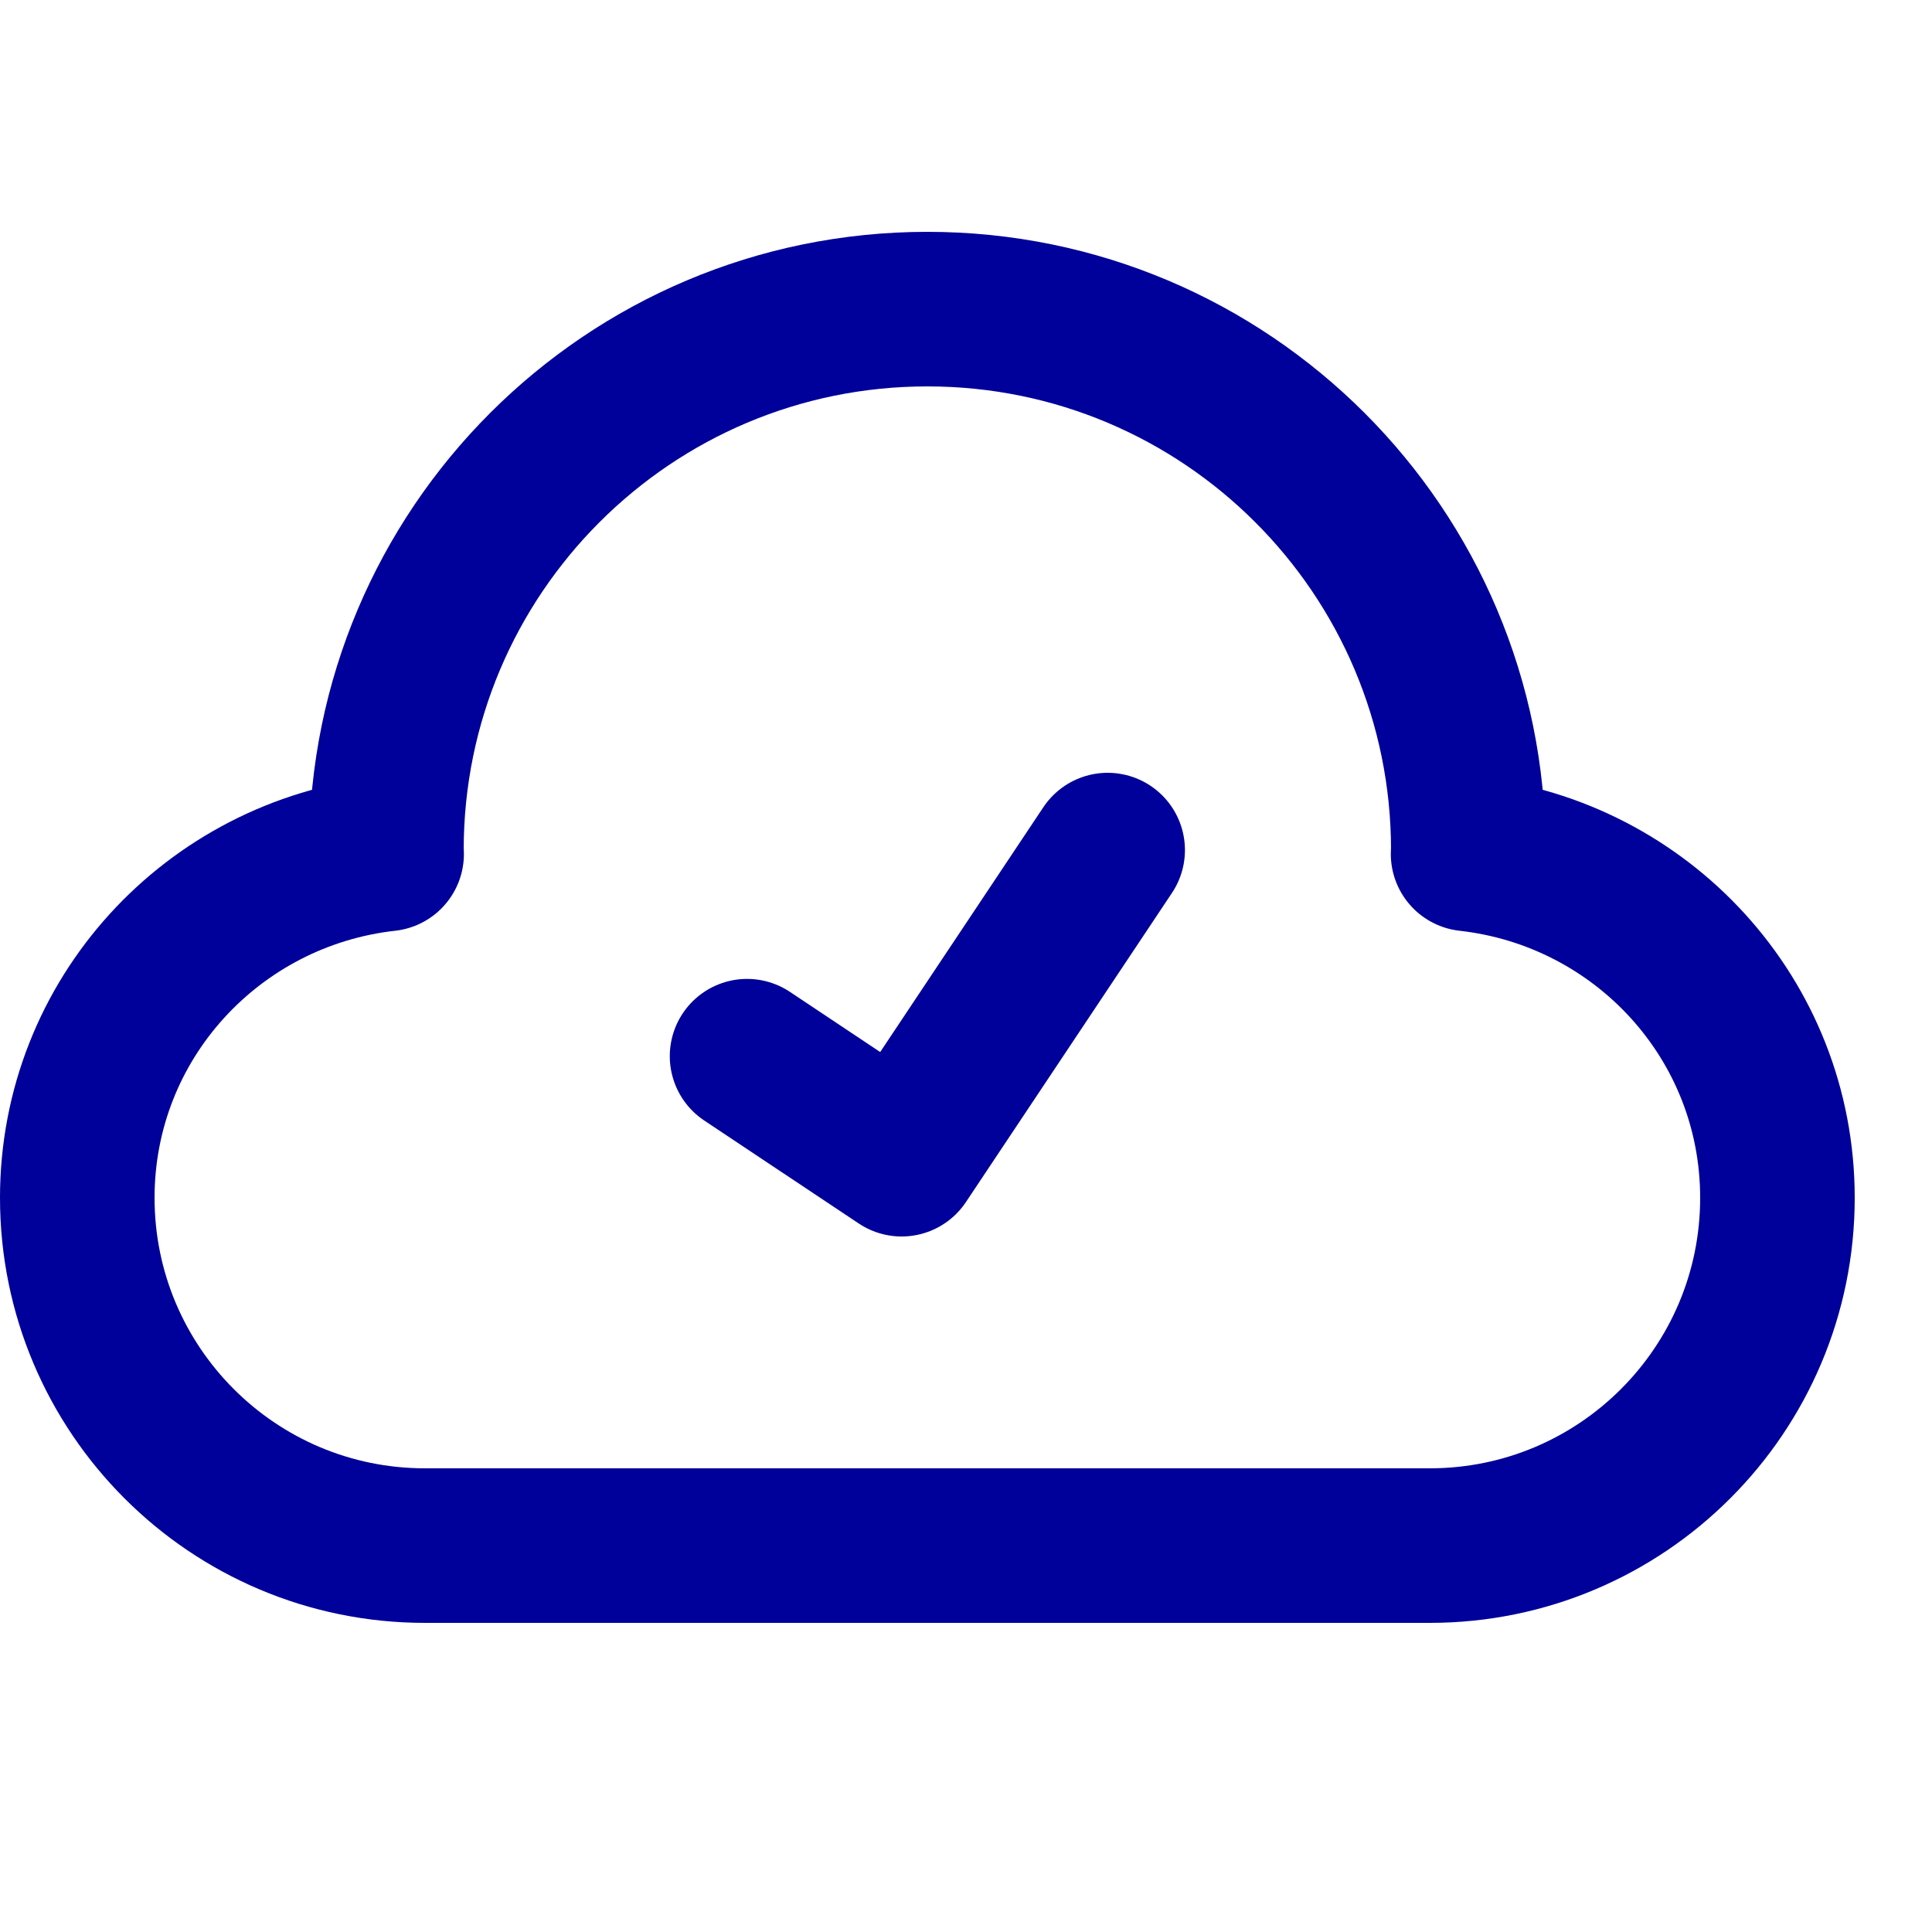 <svg enable-background="new 0 0 25 25" width="100" height="100" viewBox ="0 0 25 25" xmlns="http://www.w3.org/2000/svg"><title>cloud-check</title><g style="fill:none;stroke:#00009a;stroke-width:2;stroke-linecap:round;stroke-linejoin:round;stroke-miterlimit:10"><path d="m18.997 11.05c.001-.017.003-.033.003-.05 0-3.866-3.134-7-7-7s-7 3.134-7 7c0 .017.002.033.003.05-2.248.251-4.003 2.135-4.003 4.45 0 2.485 2.015 4.5 4.5 4.5h13c2.485 0 4.5-2.015 4.5-4.5 0-2.315-1.755-4.199-4.003-4.45z"/><path d="m9.667 13.667 2 1.333 2.666-4"/></g></svg>
